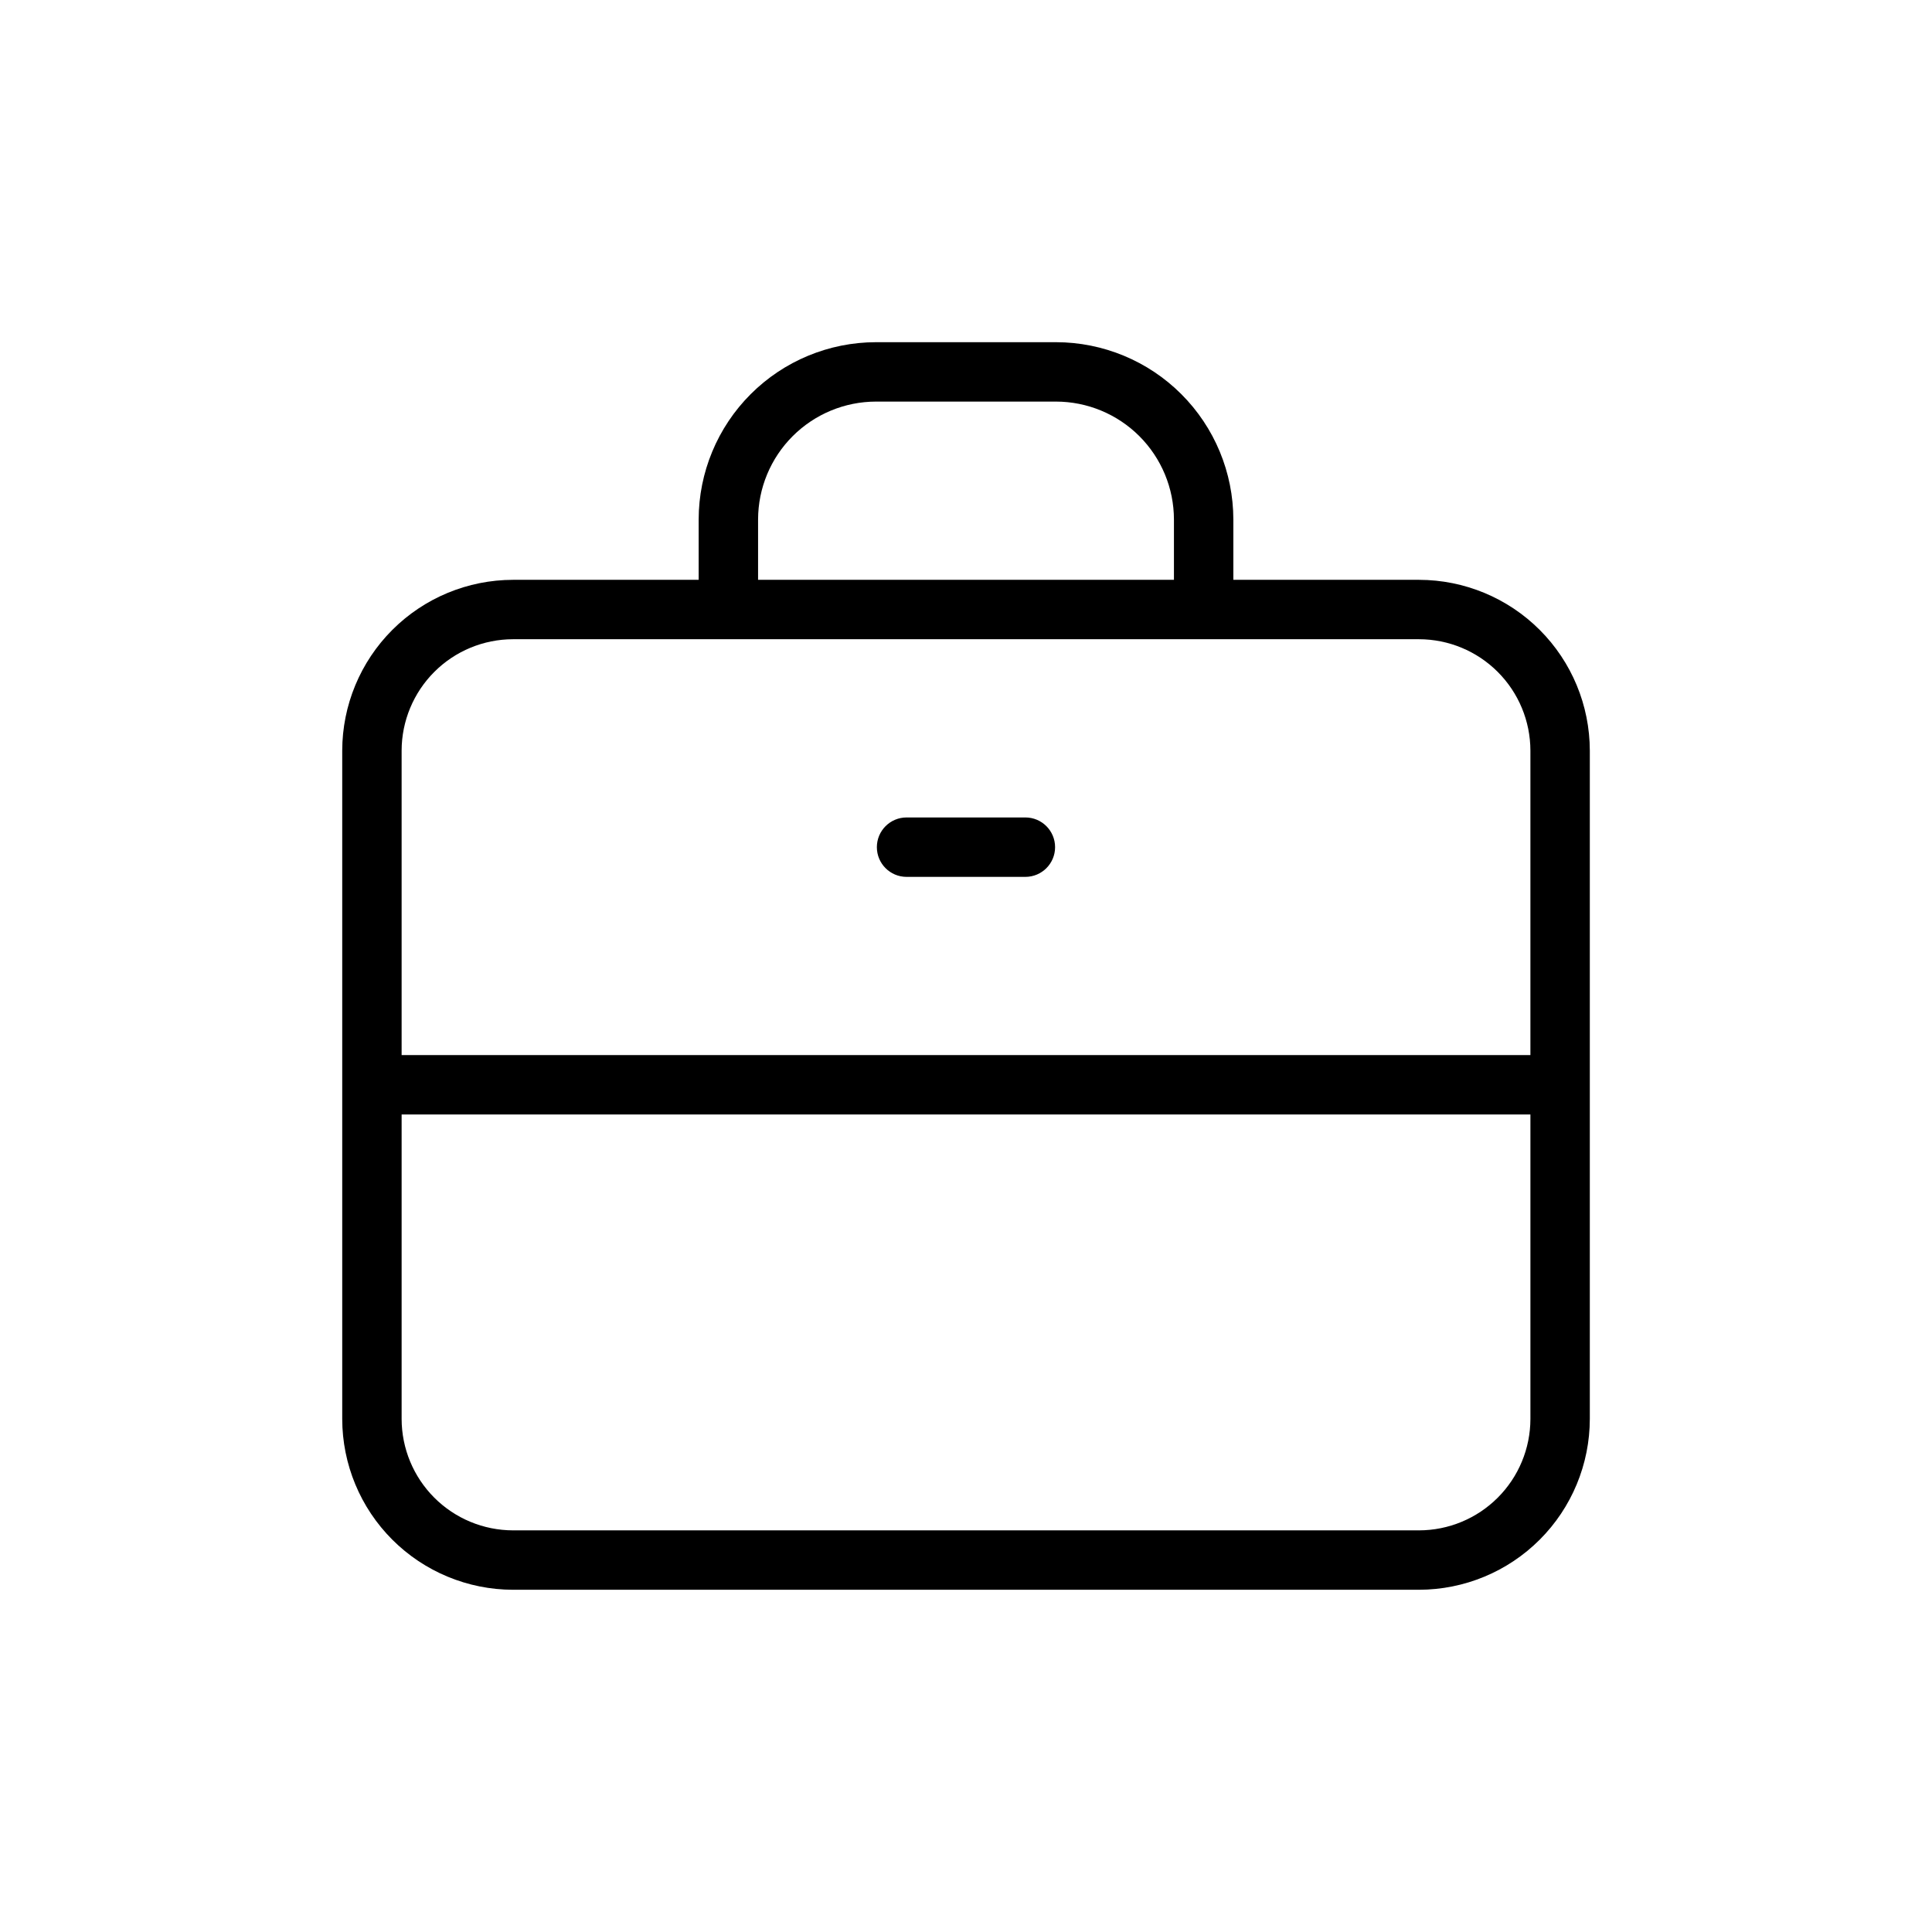 <?xml version="1.0" encoding="UTF-8"?>
<!-- Uploaded to: SVG Repo, www.svgrepo.com, Generator: SVG Repo Mixer Tools -->
<svg fill="#000000" width="800px" height="800px" version="1.1" viewBox="144 144 512 512" xmlns="http://www.w3.org/2000/svg">
 <g>
  <path d="m520.05 297.66h-49.199v-15.996c-0.02-12.457-4.973-24.395-13.781-33.203-8.805-8.809-20.746-13.762-33.199-13.777h-47.738c-12.453 0.016-24.395 4.969-33.199 13.777-8.809 8.809-13.762 20.746-13.781 33.203v15.996h-49.199c-12 0.016-23.504 4.789-31.988 13.273-8.484 8.484-13.258 19.988-13.273 31.988v177.12c0.016 12 4.789 23.504 13.273 31.988 8.484 8.484 19.988 13.258 31.988 13.277h240.1c12-0.02 23.504-4.793 31.988-13.277s13.258-19.988 13.277-31.988v-177.12c-0.02-12-4.793-23.504-13.277-31.988s-19.988-13.258-31.988-13.273zm-175.15-15.996c0.012-8.281 3.309-16.219 9.164-22.074 5.856-5.856 13.793-9.152 22.07-9.164h47.723c8.281 0.008 16.223 3.301 22.082 9.156 5.859 5.856 9.156 13.797 9.168 22.082v15.996h-110.21zm-64.945 31.738h240.1c7.824 0.012 15.328 3.125 20.859 8.66 5.535 5.535 8.648 13.035 8.66 20.859v80.688h-299.14v-80.688c0.012-7.824 3.129-15.324 8.66-20.859 5.535-5.535 13.035-8.648 20.859-8.66zm240.08 236.16h-240.08c-7.824-0.012-15.324-3.125-20.859-8.66-5.531-5.531-8.648-13.035-8.66-20.859v-80.688h299.14v80.688c-0.012 7.824-3.125 15.328-8.66 20.859-5.531 5.535-13.035 8.648-20.859 8.66z"/>
  <path d="m384.25 376.38h31.488c4.348 0 7.871-3.523 7.871-7.871 0-4.348-3.523-7.875-7.871-7.875h-31.488c-4.348 0-7.871 3.527-7.871 7.875 0 4.348 3.523 7.871 7.871 7.871z"/>
 </g>
</svg>